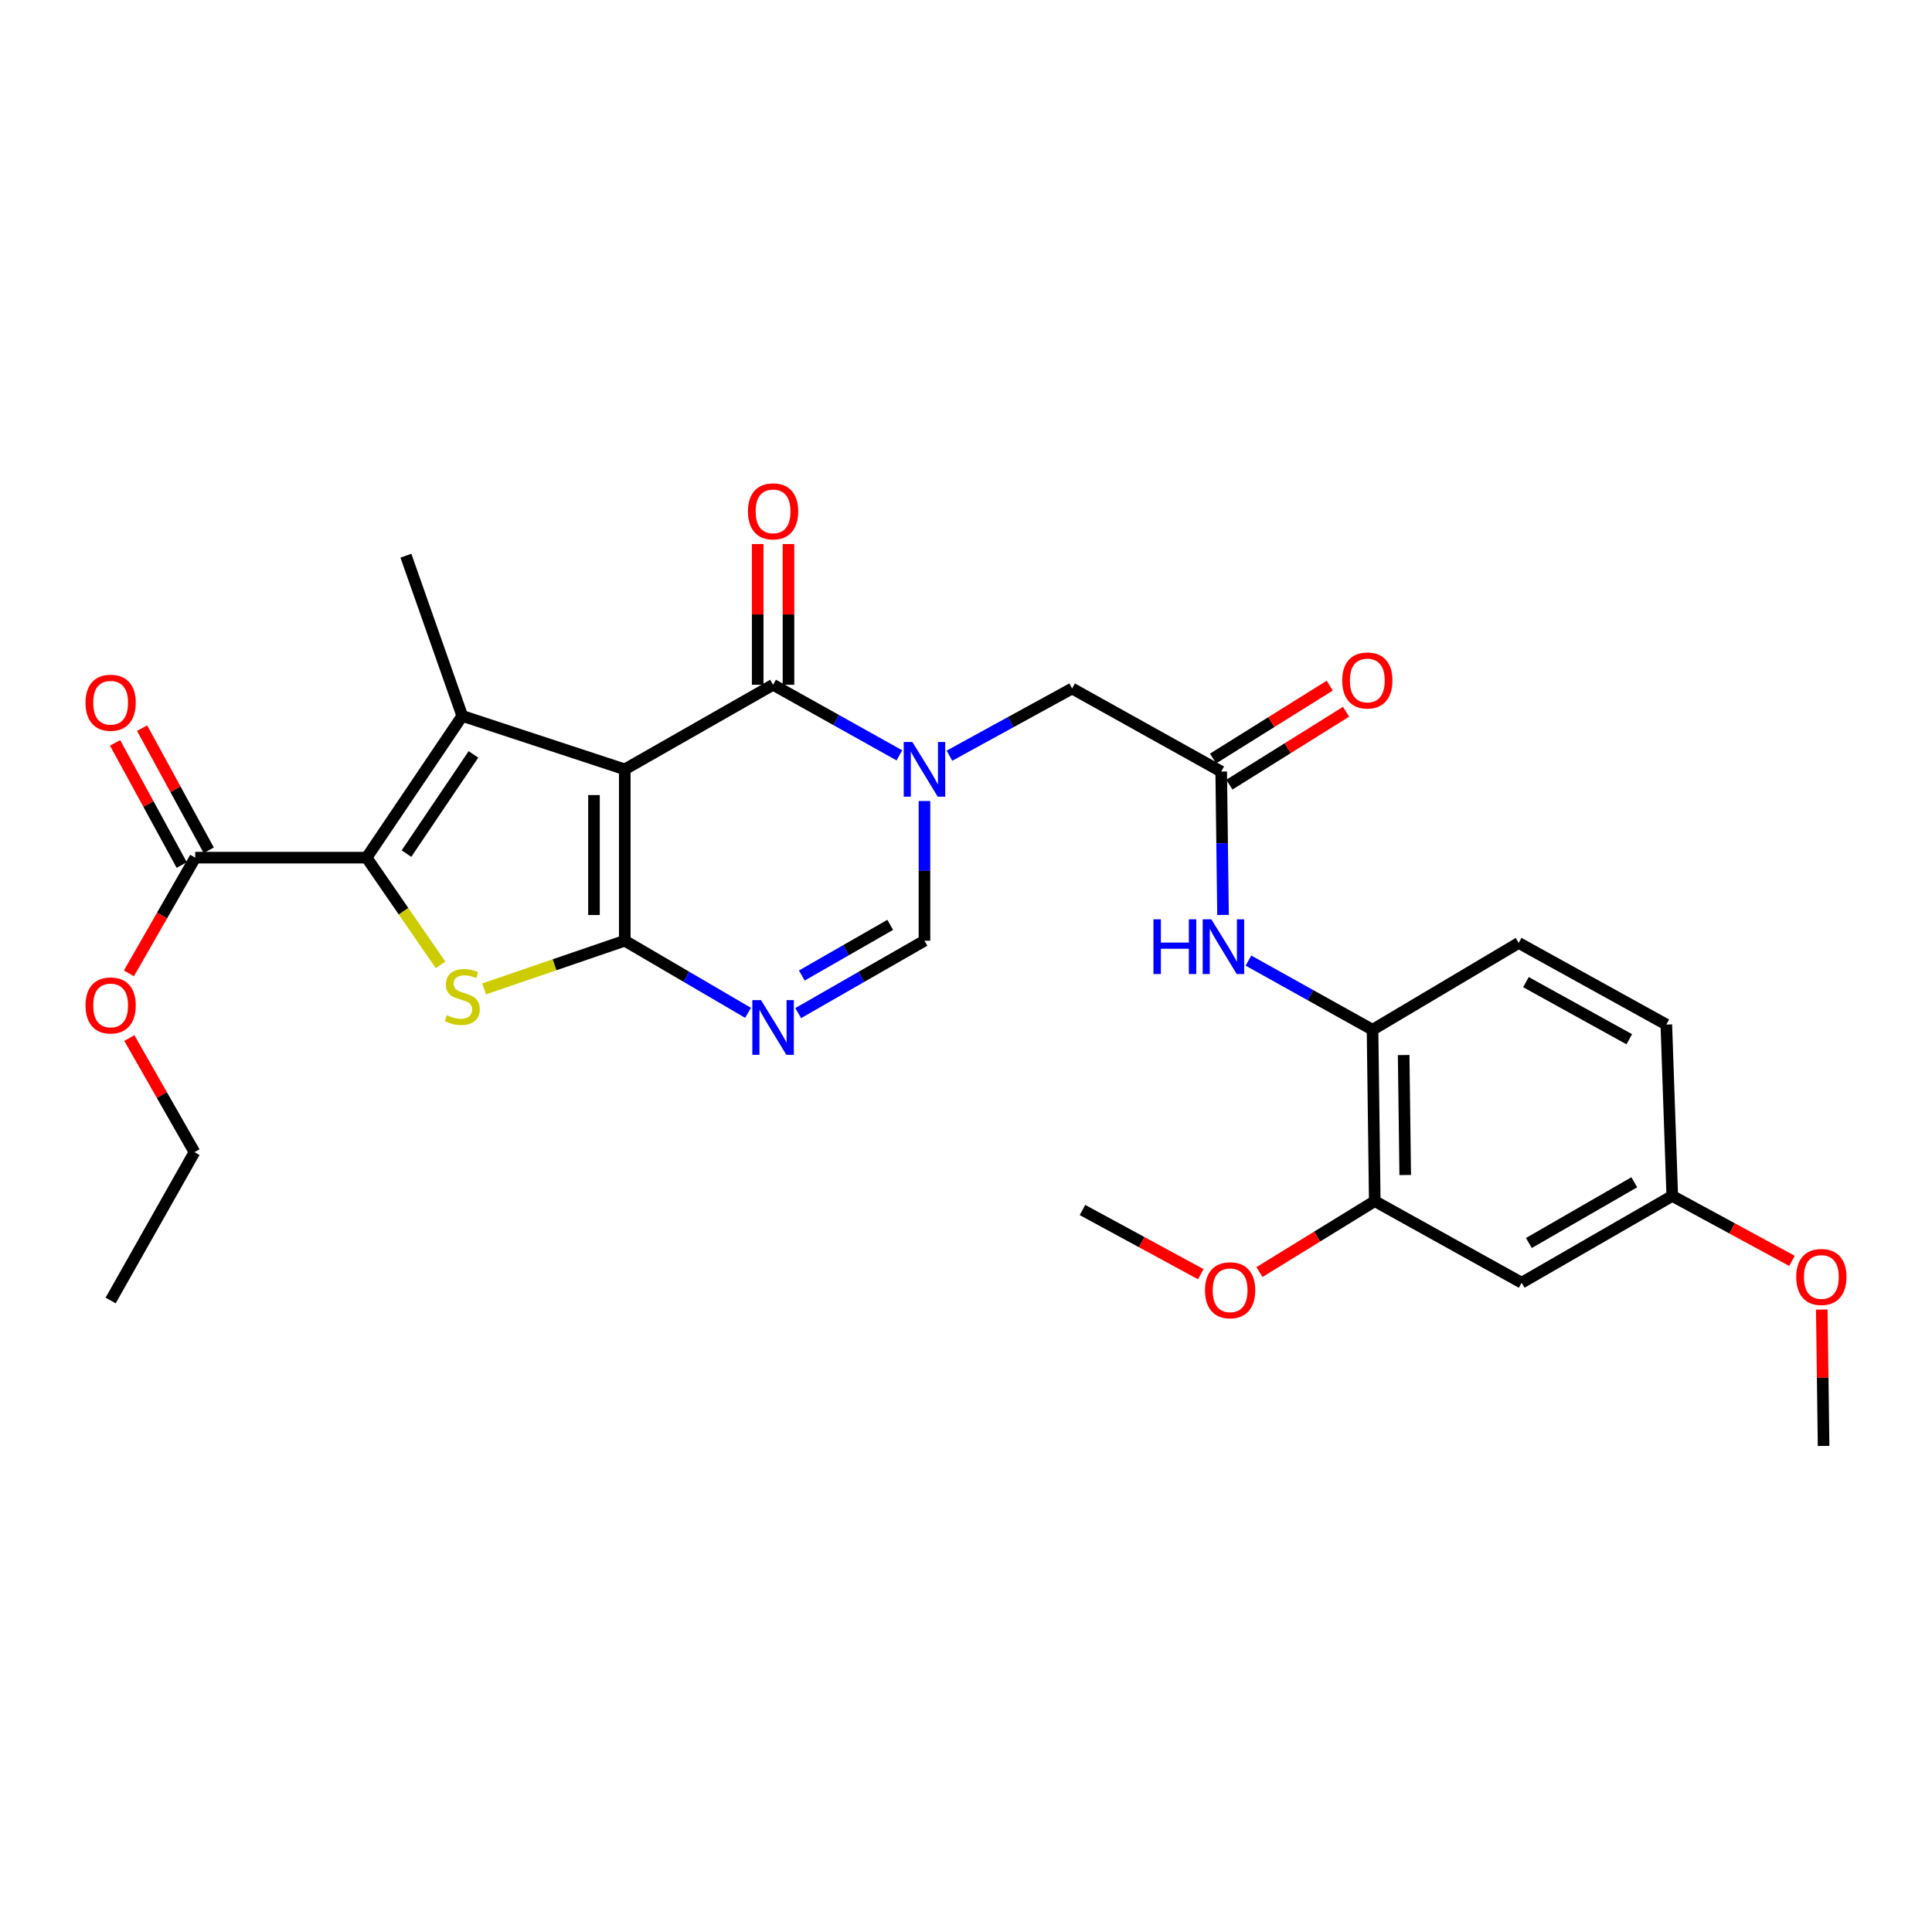 <?xml version='1.0' encoding='iso-8859-1'?>
<svg version='1.1' baseProfile='full'
              xmlns='http://www.w3.org/2000/svg'
                      xmlns:rdkit='http://www.rdkit.org/xml'
                      xmlns:xlink='http://www.w3.org/1999/xlink'
                  xml:space='preserve'
width='1000px' height='1000px' viewBox='0 0 1000 1000'>
<!-- END OF HEADER -->
<rect style='opacity:1.0;fill:#FFFFFF;stroke:none' width='1000' height='1000' x='0' y='0'> </rect>
<path class='bond-0' d='M 323.379,398.225 L 323.379,486.912' style='fill:none;fill-rule:evenodd;stroke:#000000;stroke-width:6px;stroke-linecap:butt;stroke-linejoin:miter;stroke-opacity:1' />
<path class='bond-0' d='M 307.442,411.528 L 307.442,473.609' style='fill:none;fill-rule:evenodd;stroke:#000000;stroke-width:6px;stroke-linecap:butt;stroke-linejoin:miter;stroke-opacity:1' />
<path class='bond-1' d='M 323.379,398.225 L 239.269,370.558' style='fill:none;fill-rule:evenodd;stroke:#000000;stroke-width:6px;stroke-linecap:butt;stroke-linejoin:miter;stroke-opacity:1' />
<path class='bond-4' d='M 323.379,398.225 L 400.149,354.435' style='fill:none;fill-rule:evenodd;stroke:#000000;stroke-width:6px;stroke-linecap:butt;stroke-linejoin:miter;stroke-opacity:1' />
<path class='bond-3' d='M 323.379,486.912 L 286.976,499.381' style='fill:none;fill-rule:evenodd;stroke:#000000;stroke-width:6px;stroke-linecap:butt;stroke-linejoin:miter;stroke-opacity:1' />
<path class='bond-3' d='M 286.976,499.381 L 250.572,511.85' style='fill:none;fill-rule:evenodd;stroke:#CCCC00;stroke-width:6px;stroke-linecap:butt;stroke-linejoin:miter;stroke-opacity:1' />
<path class='bond-6' d='M 323.379,486.912 L 355.282,505.577' style='fill:none;fill-rule:evenodd;stroke:#000000;stroke-width:6px;stroke-linecap:butt;stroke-linejoin:miter;stroke-opacity:1' />
<path class='bond-6' d='M 355.282,505.577 L 387.185,524.242' style='fill:none;fill-rule:evenodd;stroke:#0000FF;stroke-width:6px;stroke-linecap:butt;stroke-linejoin:miter;stroke-opacity:1' />
<path class='bond-2' d='M 239.269,370.558 L 189.751,443.919' style='fill:none;fill-rule:evenodd;stroke:#000000;stroke-width:6px;stroke-linecap:butt;stroke-linejoin:miter;stroke-opacity:1' />
<path class='bond-2' d='M 245.051,390.478 L 210.388,441.831' style='fill:none;fill-rule:evenodd;stroke:#000000;stroke-width:6px;stroke-linecap:butt;stroke-linejoin:miter;stroke-opacity:1' />
<path class='bond-20' d='M 239.269,370.558 L 210.097,287.626' style='fill:none;fill-rule:evenodd;stroke:#000000;stroke-width:6px;stroke-linecap:butt;stroke-linejoin:miter;stroke-opacity:1' />
<path class='bond-8' d='M 189.751,443.919 L 101.047,443.919' style='fill:none;fill-rule:evenodd;stroke:#000000;stroke-width:6px;stroke-linecap:butt;stroke-linejoin:miter;stroke-opacity:1' />
<path class='bond-29' d='M 189.751,443.919 L 208.889,471.67' style='fill:none;fill-rule:evenodd;stroke:#000000;stroke-width:6px;stroke-linecap:butt;stroke-linejoin:miter;stroke-opacity:1' />
<path class='bond-29' d='M 208.889,471.67 L 228.028,499.421' style='fill:none;fill-rule:evenodd;stroke:#CCCC00;stroke-width:6px;stroke-linecap:butt;stroke-linejoin:miter;stroke-opacity:1' />
<path class='bond-5' d='M 400.149,354.435 L 432.834,372.702' style='fill:none;fill-rule:evenodd;stroke:#000000;stroke-width:6px;stroke-linecap:butt;stroke-linejoin:miter;stroke-opacity:1' />
<path class='bond-5' d='M 432.834,372.702 L 465.519,390.969' style='fill:none;fill-rule:evenodd;stroke:#0000FF;stroke-width:6px;stroke-linecap:butt;stroke-linejoin:miter;stroke-opacity:1' />
<path class='bond-15' d='M 408.117,354.435 L 408.117,318.019' style='fill:none;fill-rule:evenodd;stroke:#000000;stroke-width:6px;stroke-linecap:butt;stroke-linejoin:miter;stroke-opacity:1' />
<path class='bond-15' d='M 408.117,318.019 L 408.117,281.603' style='fill:none;fill-rule:evenodd;stroke:#FF0000;stroke-width:6px;stroke-linecap:butt;stroke-linejoin:miter;stroke-opacity:1' />
<path class='bond-15' d='M 392.18,354.435 L 392.18,318.019' style='fill:none;fill-rule:evenodd;stroke:#000000;stroke-width:6px;stroke-linecap:butt;stroke-linejoin:miter;stroke-opacity:1' />
<path class='bond-15' d='M 392.18,318.019 L 392.18,281.603' style='fill:none;fill-rule:evenodd;stroke:#FF0000;stroke-width:6px;stroke-linecap:butt;stroke-linejoin:miter;stroke-opacity:1' />
<path class='bond-7' d='M 478.503,414.602 L 478.503,450.757' style='fill:none;fill-rule:evenodd;stroke:#0000FF;stroke-width:6px;stroke-linecap:butt;stroke-linejoin:miter;stroke-opacity:1' />
<path class='bond-7' d='M 478.503,450.757 L 478.503,486.912' style='fill:none;fill-rule:evenodd;stroke:#000000;stroke-width:6px;stroke-linecap:butt;stroke-linejoin:miter;stroke-opacity:1' />
<path class='bond-11' d='M 491.422,391.149 L 523.17,373.757' style='fill:none;fill-rule:evenodd;stroke:#0000FF;stroke-width:6px;stroke-linecap:butt;stroke-linejoin:miter;stroke-opacity:1' />
<path class='bond-11' d='M 523.17,373.757 L 554.919,356.365' style='fill:none;fill-rule:evenodd;stroke:#000000;stroke-width:6px;stroke-linecap:butt;stroke-linejoin:miter;stroke-opacity:1' />
<path class='bond-30' d='M 413.147,524.376 L 445.825,505.644' style='fill:none;fill-rule:evenodd;stroke:#0000FF;stroke-width:6px;stroke-linecap:butt;stroke-linejoin:miter;stroke-opacity:1' />
<path class='bond-30' d='M 445.825,505.644 L 478.503,486.912' style='fill:none;fill-rule:evenodd;stroke:#000000;stroke-width:6px;stroke-linecap:butt;stroke-linejoin:miter;stroke-opacity:1' />
<path class='bond-30' d='M 415.025,504.93 L 437.9,491.818' style='fill:none;fill-rule:evenodd;stroke:#0000FF;stroke-width:6px;stroke-linecap:butt;stroke-linejoin:miter;stroke-opacity:1' />
<path class='bond-30' d='M 437.9,491.818 L 460.774,478.705' style='fill:none;fill-rule:evenodd;stroke:#000000;stroke-width:6px;stroke-linecap:butt;stroke-linejoin:miter;stroke-opacity:1' />
<path class='bond-16' d='M 108.042,440.103 L 90.8,408.493' style='fill:none;fill-rule:evenodd;stroke:#000000;stroke-width:6px;stroke-linecap:butt;stroke-linejoin:miter;stroke-opacity:1' />
<path class='bond-16' d='M 90.8,408.493 L 73.558,376.882' style='fill:none;fill-rule:evenodd;stroke:#FF0000;stroke-width:6px;stroke-linecap:butt;stroke-linejoin:miter;stroke-opacity:1' />
<path class='bond-16' d='M 94.051,447.734 L 76.809,416.124' style='fill:none;fill-rule:evenodd;stroke:#000000;stroke-width:6px;stroke-linecap:butt;stroke-linejoin:miter;stroke-opacity:1' />
<path class='bond-16' d='M 76.809,416.124 L 59.568,384.513' style='fill:none;fill-rule:evenodd;stroke:#FF0000;stroke-width:6px;stroke-linecap:butt;stroke-linejoin:miter;stroke-opacity:1' />
<path class='bond-21' d='M 101.047,443.919 L 83.889,473.866' style='fill:none;fill-rule:evenodd;stroke:#000000;stroke-width:6px;stroke-linecap:butt;stroke-linejoin:miter;stroke-opacity:1' />
<path class='bond-21' d='M 83.889,473.866 L 66.731,503.813' style='fill:none;fill-rule:evenodd;stroke:#FF0000;stroke-width:6px;stroke-linecap:butt;stroke-linejoin:miter;stroke-opacity:1' />
<path class='bond-9' d='M 632.096,399.367 L 554.919,356.365' style='fill:none;fill-rule:evenodd;stroke:#000000;stroke-width:6px;stroke-linecap:butt;stroke-linejoin:miter;stroke-opacity:1' />
<path class='bond-10' d='M 632.096,399.367 L 632.567,436.467' style='fill:none;fill-rule:evenodd;stroke:#000000;stroke-width:6px;stroke-linecap:butt;stroke-linejoin:miter;stroke-opacity:1' />
<path class='bond-10' d='M 632.567,436.467 L 633.039,473.567' style='fill:none;fill-rule:evenodd;stroke:#0000FF;stroke-width:6px;stroke-linecap:butt;stroke-linejoin:miter;stroke-opacity:1' />
<path class='bond-17' d='M 636.317,406.126 L 666.516,387.264' style='fill:none;fill-rule:evenodd;stroke:#000000;stroke-width:6px;stroke-linecap:butt;stroke-linejoin:miter;stroke-opacity:1' />
<path class='bond-17' d='M 666.516,387.264 L 696.716,368.403' style='fill:none;fill-rule:evenodd;stroke:#FF0000;stroke-width:6px;stroke-linecap:butt;stroke-linejoin:miter;stroke-opacity:1' />
<path class='bond-17' d='M 627.875,392.609 L 658.074,373.748' style='fill:none;fill-rule:evenodd;stroke:#000000;stroke-width:6px;stroke-linecap:butt;stroke-linejoin:miter;stroke-opacity:1' />
<path class='bond-17' d='M 658.074,373.748 L 688.274,354.886' style='fill:none;fill-rule:evenodd;stroke:#FF0000;stroke-width:6px;stroke-linecap:butt;stroke-linejoin:miter;stroke-opacity:1' />
<path class='bond-12' d='M 646.196,497.208 L 678.31,515.101' style='fill:none;fill-rule:evenodd;stroke:#0000FF;stroke-width:6px;stroke-linecap:butt;stroke-linejoin:miter;stroke-opacity:1' />
<path class='bond-12' d='M 678.31,515.101 L 710.424,532.995' style='fill:none;fill-rule:evenodd;stroke:#000000;stroke-width:6px;stroke-linecap:butt;stroke-linejoin:miter;stroke-opacity:1' />
<path class='bond-13' d='M 710.424,532.995 L 711.575,621.7' style='fill:none;fill-rule:evenodd;stroke:#000000;stroke-width:6px;stroke-linecap:butt;stroke-linejoin:miter;stroke-opacity:1' />
<path class='bond-13' d='M 726.532,546.094 L 727.338,608.187' style='fill:none;fill-rule:evenodd;stroke:#000000;stroke-width:6px;stroke-linecap:butt;stroke-linejoin:miter;stroke-opacity:1' />
<path class='bond-18' d='M 710.424,532.995 L 786.07,488.063' style='fill:none;fill-rule:evenodd;stroke:#000000;stroke-width:6px;stroke-linecap:butt;stroke-linejoin:miter;stroke-opacity:1' />
<path class='bond-14' d='M 711.575,621.7 L 787.601,663.931' style='fill:none;fill-rule:evenodd;stroke:#000000;stroke-width:6px;stroke-linecap:butt;stroke-linejoin:miter;stroke-opacity:1' />
<path class='bond-23' d='M 711.575,621.7 L 681.736,640.054' style='fill:none;fill-rule:evenodd;stroke:#000000;stroke-width:6px;stroke-linecap:butt;stroke-linejoin:miter;stroke-opacity:1' />
<path class='bond-23' d='M 681.736,640.054 L 651.898,658.408' style='fill:none;fill-rule:evenodd;stroke:#FF0000;stroke-width:6px;stroke-linecap:butt;stroke-linejoin:miter;stroke-opacity:1' />
<path class='bond-31' d='M 787.601,663.931 L 865.558,619.008' style='fill:none;fill-rule:evenodd;stroke:#000000;stroke-width:6px;stroke-linecap:butt;stroke-linejoin:miter;stroke-opacity:1' />
<path class='bond-31' d='M 791.338,643.385 L 845.907,611.939' style='fill:none;fill-rule:evenodd;stroke:#000000;stroke-width:6px;stroke-linecap:butt;stroke-linejoin:miter;stroke-opacity:1' />
<path class='bond-22' d='M 786.07,488.063 L 862.485,530.304' style='fill:none;fill-rule:evenodd;stroke:#000000;stroke-width:6px;stroke-linecap:butt;stroke-linejoin:miter;stroke-opacity:1' />
<path class='bond-22' d='M 789.822,508.346 L 843.313,537.915' style='fill:none;fill-rule:evenodd;stroke:#000000;stroke-width:6px;stroke-linecap:butt;stroke-linejoin:miter;stroke-opacity:1' />
<path class='bond-19' d='M 865.558,619.008 L 862.485,530.304' style='fill:none;fill-rule:evenodd;stroke:#000000;stroke-width:6px;stroke-linecap:butt;stroke-linejoin:miter;stroke-opacity:1' />
<path class='bond-24' d='M 865.558,619.008 L 896.549,635.821' style='fill:none;fill-rule:evenodd;stroke:#000000;stroke-width:6px;stroke-linecap:butt;stroke-linejoin:miter;stroke-opacity:1' />
<path class='bond-24' d='M 896.549,635.821 L 927.54,652.634' style='fill:none;fill-rule:evenodd;stroke:#FF0000;stroke-width:6px;stroke-linecap:butt;stroke-linejoin:miter;stroke-opacity:1' />
<path class='bond-25' d='M 66.939,537.283 L 83.798,566.822' style='fill:none;fill-rule:evenodd;stroke:#FF0000;stroke-width:6px;stroke-linecap:butt;stroke-linejoin:miter;stroke-opacity:1' />
<path class='bond-25' d='M 83.798,566.822 L 100.657,596.361' style='fill:none;fill-rule:evenodd;stroke:#000000;stroke-width:6px;stroke-linecap:butt;stroke-linejoin:miter;stroke-opacity:1' />
<path class='bond-26' d='M 621.527,659.523 L 590.905,642.909' style='fill:none;fill-rule:evenodd;stroke:#FF0000;stroke-width:6px;stroke-linecap:butt;stroke-linejoin:miter;stroke-opacity:1' />
<path class='bond-26' d='M 590.905,642.909 L 560.284,626.295' style='fill:none;fill-rule:evenodd;stroke:#000000;stroke-width:6px;stroke-linecap:butt;stroke-linejoin:miter;stroke-opacity:1' />
<path class='bond-27' d='M 942.958,677.826 L 943.422,713.119' style='fill:none;fill-rule:evenodd;stroke:#FF0000;stroke-width:6px;stroke-linecap:butt;stroke-linejoin:miter;stroke-opacity:1' />
<path class='bond-27' d='M 943.422,713.119 L 943.886,748.413' style='fill:none;fill-rule:evenodd;stroke:#000000;stroke-width:6px;stroke-linecap:butt;stroke-linejoin:miter;stroke-opacity:1' />
<path class='bond-28' d='M 100.657,596.361 L 57.265,673.13' style='fill:none;fill-rule:evenodd;stroke:#000000;stroke-width:6px;stroke-linecap:butt;stroke-linejoin:miter;stroke-opacity:1' />
<path  class='atom-4' d='M 231.269 525.442
Q 231.589 525.562, 232.909 526.122
Q 234.229 526.682, 235.669 527.042
Q 237.149 527.362, 238.589 527.362
Q 241.269 527.362, 242.829 526.082
Q 244.389 524.762, 244.389 522.482
Q 244.389 520.922, 243.589 519.962
Q 242.829 519.002, 241.629 518.482
Q 240.429 517.962, 238.429 517.362
Q 235.909 516.602, 234.389 515.882
Q 232.909 515.162, 231.829 513.642
Q 230.789 512.122, 230.789 509.562
Q 230.789 506.002, 233.189 503.802
Q 235.629 501.602, 240.429 501.602
Q 243.709 501.602, 247.429 503.162
L 246.509 506.242
Q 243.109 504.842, 240.549 504.842
Q 237.789 504.842, 236.269 506.002
Q 234.749 507.122, 234.789 509.082
Q 234.789 510.602, 235.549 511.522
Q 236.349 512.442, 237.469 512.962
Q 238.629 513.482, 240.549 514.082
Q 243.109 514.882, 244.629 515.682
Q 246.149 516.482, 247.229 518.122
Q 248.349 519.722, 248.349 522.482
Q 248.349 526.402, 245.709 528.522
Q 243.109 530.602, 238.749 530.602
Q 236.229 530.602, 234.309 530.042
Q 232.429 529.522, 230.189 528.602
L 231.269 525.442
' fill='#CCCC00'/>
<path  class='atom-6' d='M 472.243 384.065
L 481.523 399.065
Q 482.443 400.545, 483.923 403.225
Q 485.403 405.905, 485.483 406.065
L 485.483 384.065
L 489.243 384.065
L 489.243 412.385
L 485.363 412.385
L 475.403 395.985
Q 474.243 394.065, 473.003 391.865
Q 471.803 389.665, 471.443 388.985
L 471.443 412.385
L 467.763 412.385
L 467.763 384.065
L 472.243 384.065
' fill='#0000FF'/>
<path  class='atom-7' d='M 393.889 517.666
L 403.169 532.666
Q 404.089 534.146, 405.569 536.826
Q 407.049 539.506, 407.129 539.666
L 407.129 517.666
L 410.889 517.666
L 410.889 545.986
L 407.009 545.986
L 397.049 529.586
Q 395.889 527.666, 394.649 525.466
Q 393.449 523.266, 393.089 522.586
L 393.089 545.986
L 389.409 545.986
L 389.409 517.666
L 393.889 517.666
' fill='#0000FF'/>
<path  class='atom-11' d='M 597.027 475.833
L 600.867 475.833
L 600.867 487.873
L 615.347 487.873
L 615.347 475.833
L 619.187 475.833
L 619.187 504.153
L 615.347 504.153
L 615.347 491.073
L 600.867 491.073
L 600.867 504.153
L 597.027 504.153
L 597.027 475.833
' fill='#0000FF'/>
<path  class='atom-11' d='M 626.987 475.833
L 636.267 490.833
Q 637.187 492.313, 638.667 494.993
Q 640.147 497.673, 640.227 497.833
L 640.227 475.833
L 643.987 475.833
L 643.987 504.153
L 640.107 504.153
L 630.147 487.753
Q 628.987 485.833, 627.747 483.633
Q 626.547 481.433, 626.187 480.753
L 626.187 504.153
L 622.507 504.153
L 622.507 475.833
L 626.987 475.833
' fill='#0000FF'/>
<path  class='atom-16' d='M 387.149 264.677
Q 387.149 257.877, 390.509 254.077
Q 393.869 250.277, 400.149 250.277
Q 406.429 250.277, 409.789 254.077
Q 413.149 257.877, 413.149 264.677
Q 413.149 271.557, 409.749 275.477
Q 406.349 279.357, 400.149 279.357
Q 393.909 279.357, 390.509 275.477
Q 387.149 271.597, 387.149 264.677
M 400.149 276.157
Q 404.469 276.157, 406.789 273.277
Q 409.149 270.357, 409.149 264.677
Q 409.149 259.117, 406.789 256.317
Q 404.469 253.477, 400.149 253.477
Q 395.829 253.477, 393.469 256.277
Q 391.149 259.077, 391.149 264.677
Q 391.149 270.397, 393.469 273.277
Q 395.829 276.157, 400.149 276.157
' fill='#FF0000'/>
<path  class='atom-17' d='M 44.265 363.732
Q 44.265 356.932, 47.625 353.132
Q 50.985 349.332, 57.265 349.332
Q 63.545 349.332, 66.905 353.132
Q 70.265 356.932, 70.265 363.732
Q 70.265 370.612, 66.865 374.532
Q 63.465 378.412, 57.265 378.412
Q 51.025 378.412, 47.625 374.532
Q 44.265 370.652, 44.265 363.732
M 57.265 375.212
Q 61.585 375.212, 63.905 372.332
Q 66.265 369.412, 66.265 363.732
Q 66.265 358.172, 63.905 355.372
Q 61.585 352.532, 57.265 352.532
Q 52.945 352.532, 50.585 355.332
Q 48.265 358.132, 48.265 363.732
Q 48.265 369.452, 50.585 372.332
Q 52.945 375.212, 57.265 375.212
' fill='#FF0000'/>
<path  class='atom-18' d='M 694.724 352.213
Q 694.724 345.413, 698.084 341.613
Q 701.444 337.813, 707.724 337.813
Q 714.004 337.813, 717.364 341.613
Q 720.724 345.413, 720.724 352.213
Q 720.724 359.093, 717.324 363.013
Q 713.924 366.893, 707.724 366.893
Q 701.484 366.893, 698.084 363.013
Q 694.724 359.133, 694.724 352.213
M 707.724 363.693
Q 712.044 363.693, 714.364 360.813
Q 716.724 357.893, 716.724 352.213
Q 716.724 346.653, 714.364 343.853
Q 712.044 341.013, 707.724 341.013
Q 703.404 341.013, 701.044 343.813
Q 698.724 346.613, 698.724 352.213
Q 698.724 357.933, 701.044 360.813
Q 703.404 363.693, 707.724 363.693
' fill='#FF0000'/>
<path  class='atom-22' d='M 44.265 520.414
Q 44.265 513.614, 47.625 509.814
Q 50.985 506.014, 57.265 506.014
Q 63.545 506.014, 66.905 509.814
Q 70.265 513.614, 70.265 520.414
Q 70.265 527.294, 66.865 531.214
Q 63.465 535.094, 57.265 535.094
Q 51.025 535.094, 47.625 531.214
Q 44.265 527.334, 44.265 520.414
M 57.265 531.894
Q 61.585 531.894, 63.905 529.014
Q 66.265 526.094, 66.265 520.414
Q 66.265 514.854, 63.905 512.054
Q 61.585 509.214, 57.265 509.214
Q 52.945 509.214, 50.585 512.014
Q 48.265 514.814, 48.265 520.414
Q 48.265 526.134, 50.585 529.014
Q 52.945 531.894, 57.265 531.894
' fill='#FF0000'/>
<path  class='atom-24' d='M 623.7 667.836
Q 623.7 661.036, 627.06 657.236
Q 630.42 653.436, 636.7 653.436
Q 642.98 653.436, 646.34 657.236
Q 649.7 661.036, 649.7 667.836
Q 649.7 674.716, 646.3 678.636
Q 642.9 682.516, 636.7 682.516
Q 630.46 682.516, 627.06 678.636
Q 623.7 674.756, 623.7 667.836
M 636.7 679.316
Q 641.02 679.316, 643.34 676.436
Q 645.7 673.516, 645.7 667.836
Q 645.7 662.276, 643.34 659.476
Q 641.02 656.636, 636.7 656.636
Q 632.38 656.636, 630.02 659.436
Q 627.7 662.236, 627.7 667.836
Q 627.7 673.556, 630.02 676.436
Q 632.38 679.316, 636.7 679.316
' fill='#FF0000'/>
<path  class='atom-25' d='M 929.735 660.957
Q 929.735 654.157, 933.095 650.357
Q 936.455 646.557, 942.735 646.557
Q 949.015 646.557, 952.375 650.357
Q 955.735 654.157, 955.735 660.957
Q 955.735 667.837, 952.335 671.757
Q 948.935 675.637, 942.735 675.637
Q 936.495 675.637, 933.095 671.757
Q 929.735 667.877, 929.735 660.957
M 942.735 672.437
Q 947.055 672.437, 949.375 669.557
Q 951.735 666.637, 951.735 660.957
Q 951.735 655.397, 949.375 652.597
Q 947.055 649.757, 942.735 649.757
Q 938.415 649.757, 936.055 652.557
Q 933.735 655.357, 933.735 660.957
Q 933.735 666.677, 936.055 669.557
Q 938.415 672.437, 942.735 672.437
' fill='#FF0000'/>
</svg>
